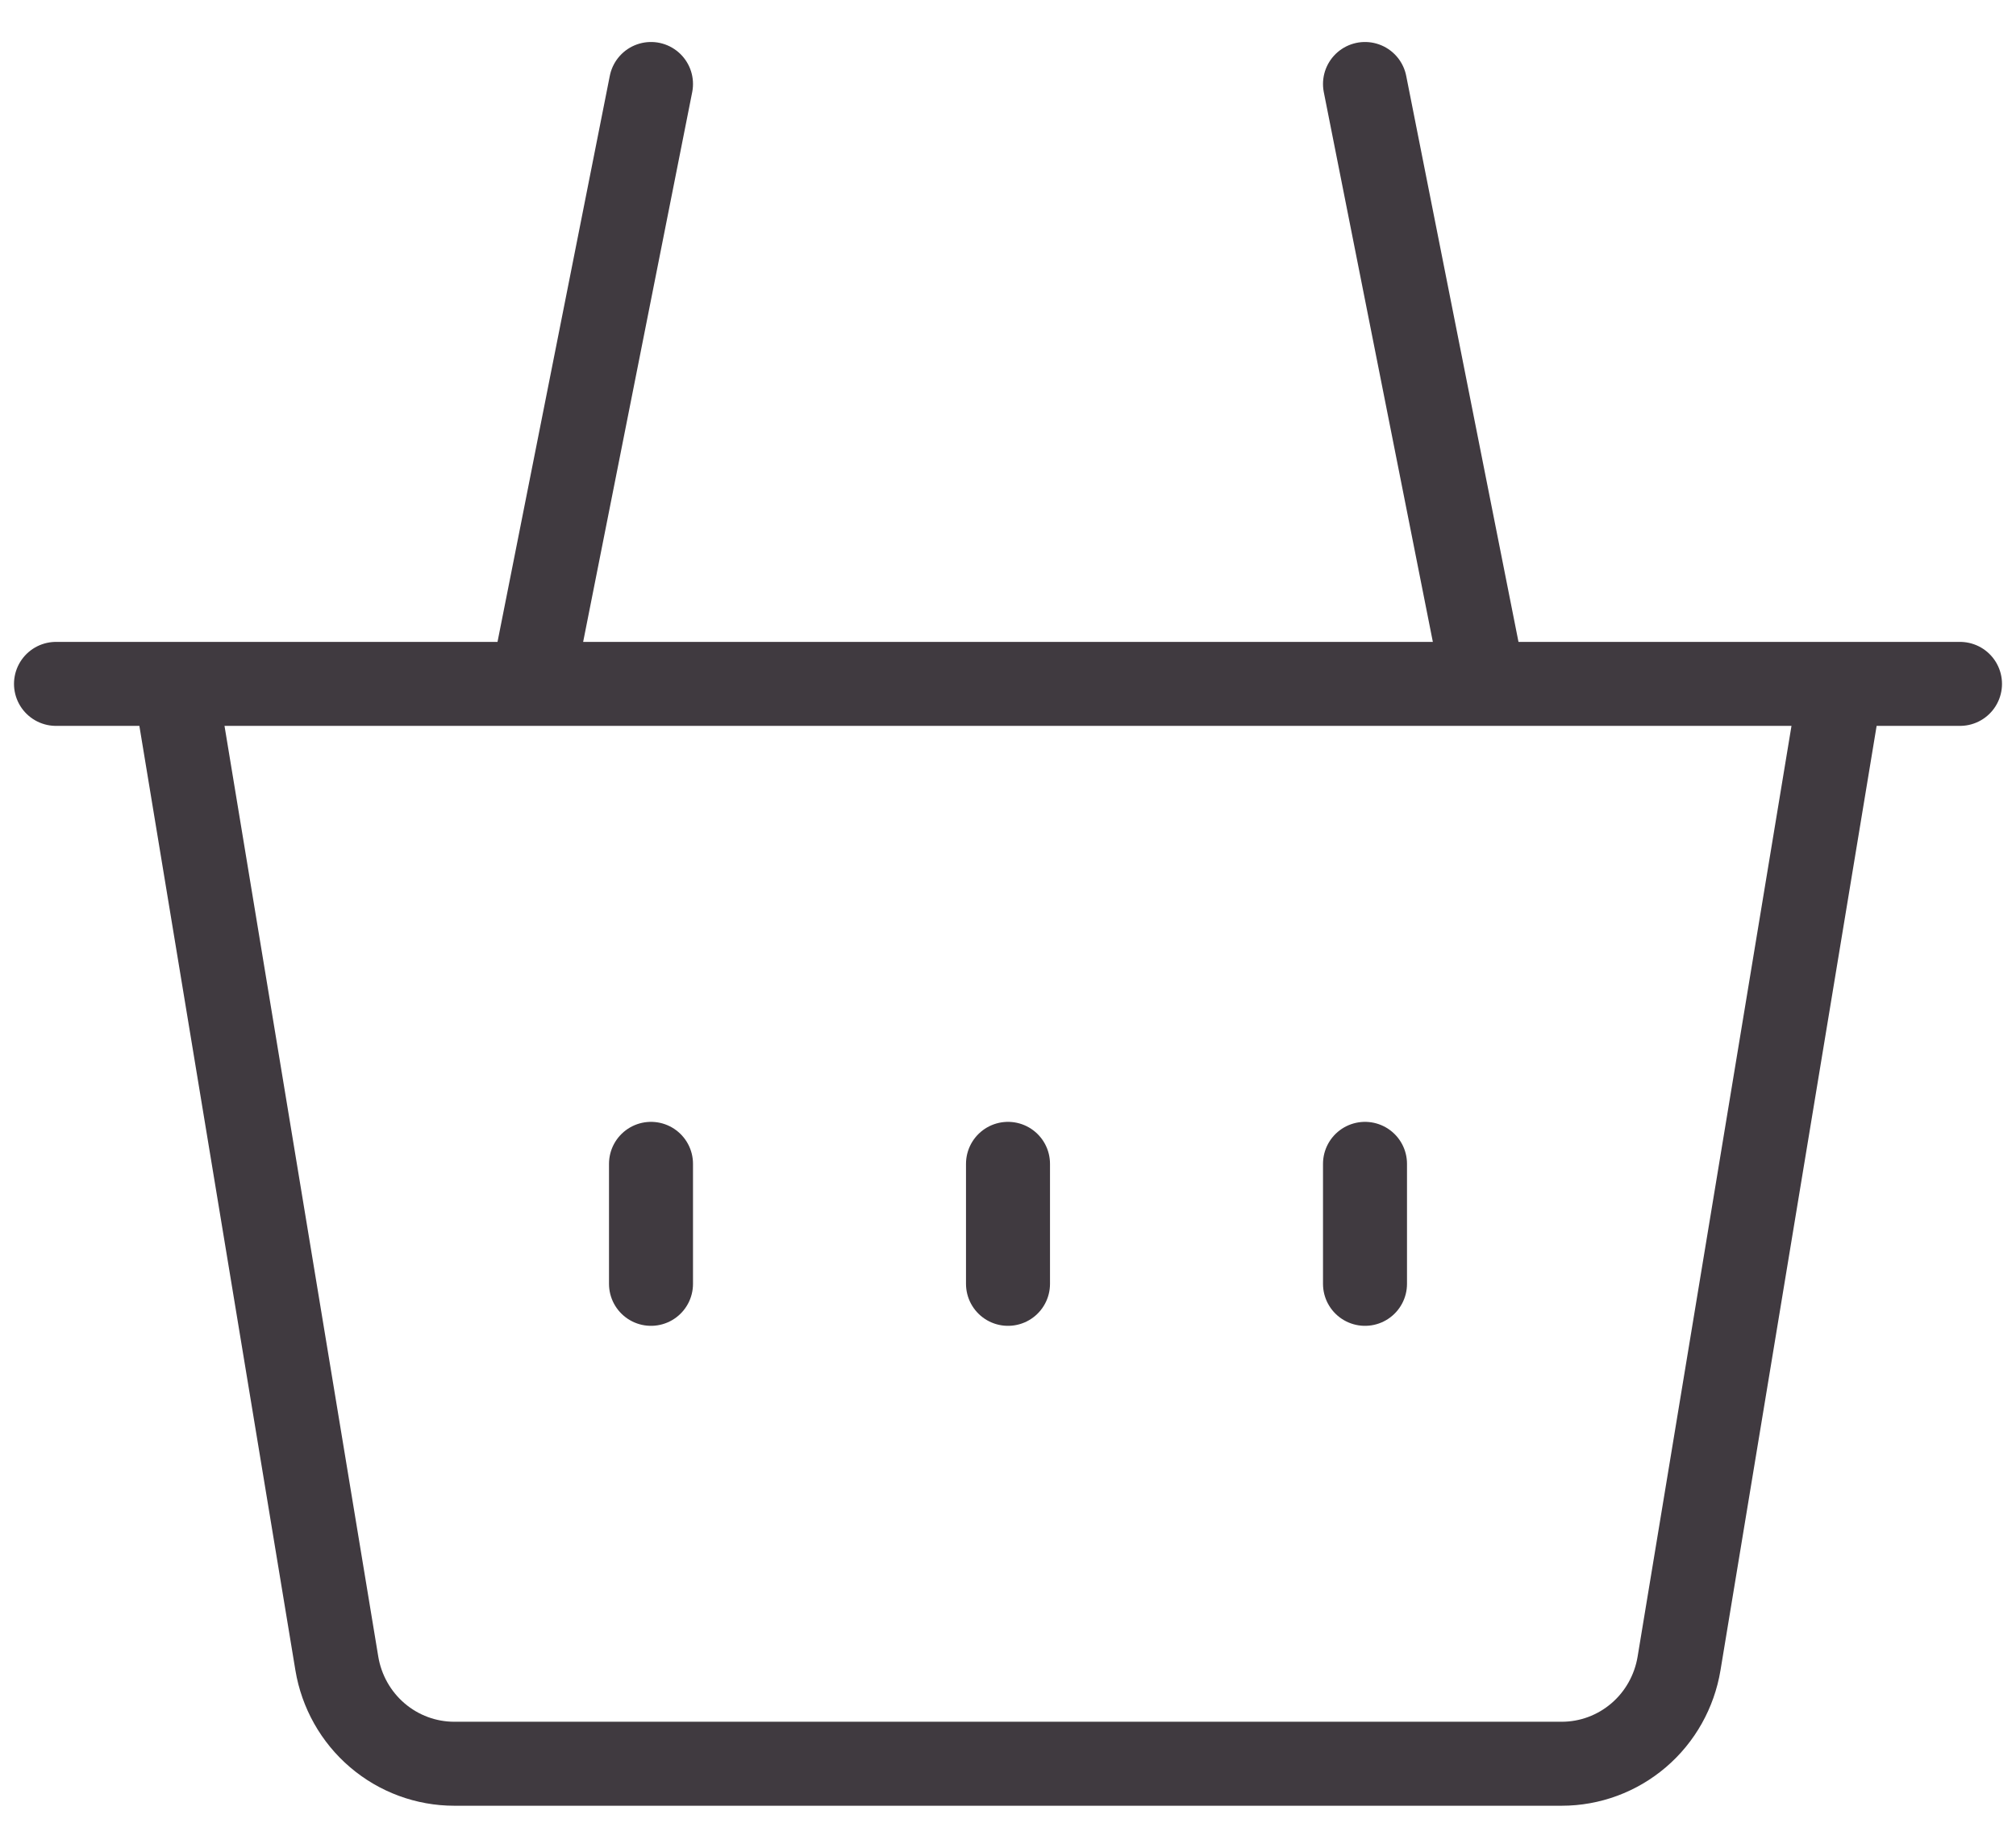 <svg width="36" height="33" viewBox="0 0 36 33" fill="none" xmlns="http://www.w3.org/2000/svg">
<path d="M3.125 12.214L6.015 29.709C6.098 30.209 6.354 30.664 6.738 30.992C7.122 31.32 7.609 31.5 8.112 31.5H27.888C28.391 31.5 28.877 31.32 29.261 30.992C29.645 30.664 29.9 30.209 29.983 29.709L32.875 12.214M3.125 12.214H9.5M3.125 12.214H1M32.875 12.214H26.5M32.875 12.214H35M9.5 12.214L11.625 1.5M9.5 12.214H26.5M26.5 12.214L24.375 1.5M11.625 20.786V22.929M24.375 20.786V22.929M18 20.786V22.929" stroke="#403A40" stroke-width="1.5" stroke-linecap="round" stroke-linejoin="round"/>
</svg>
